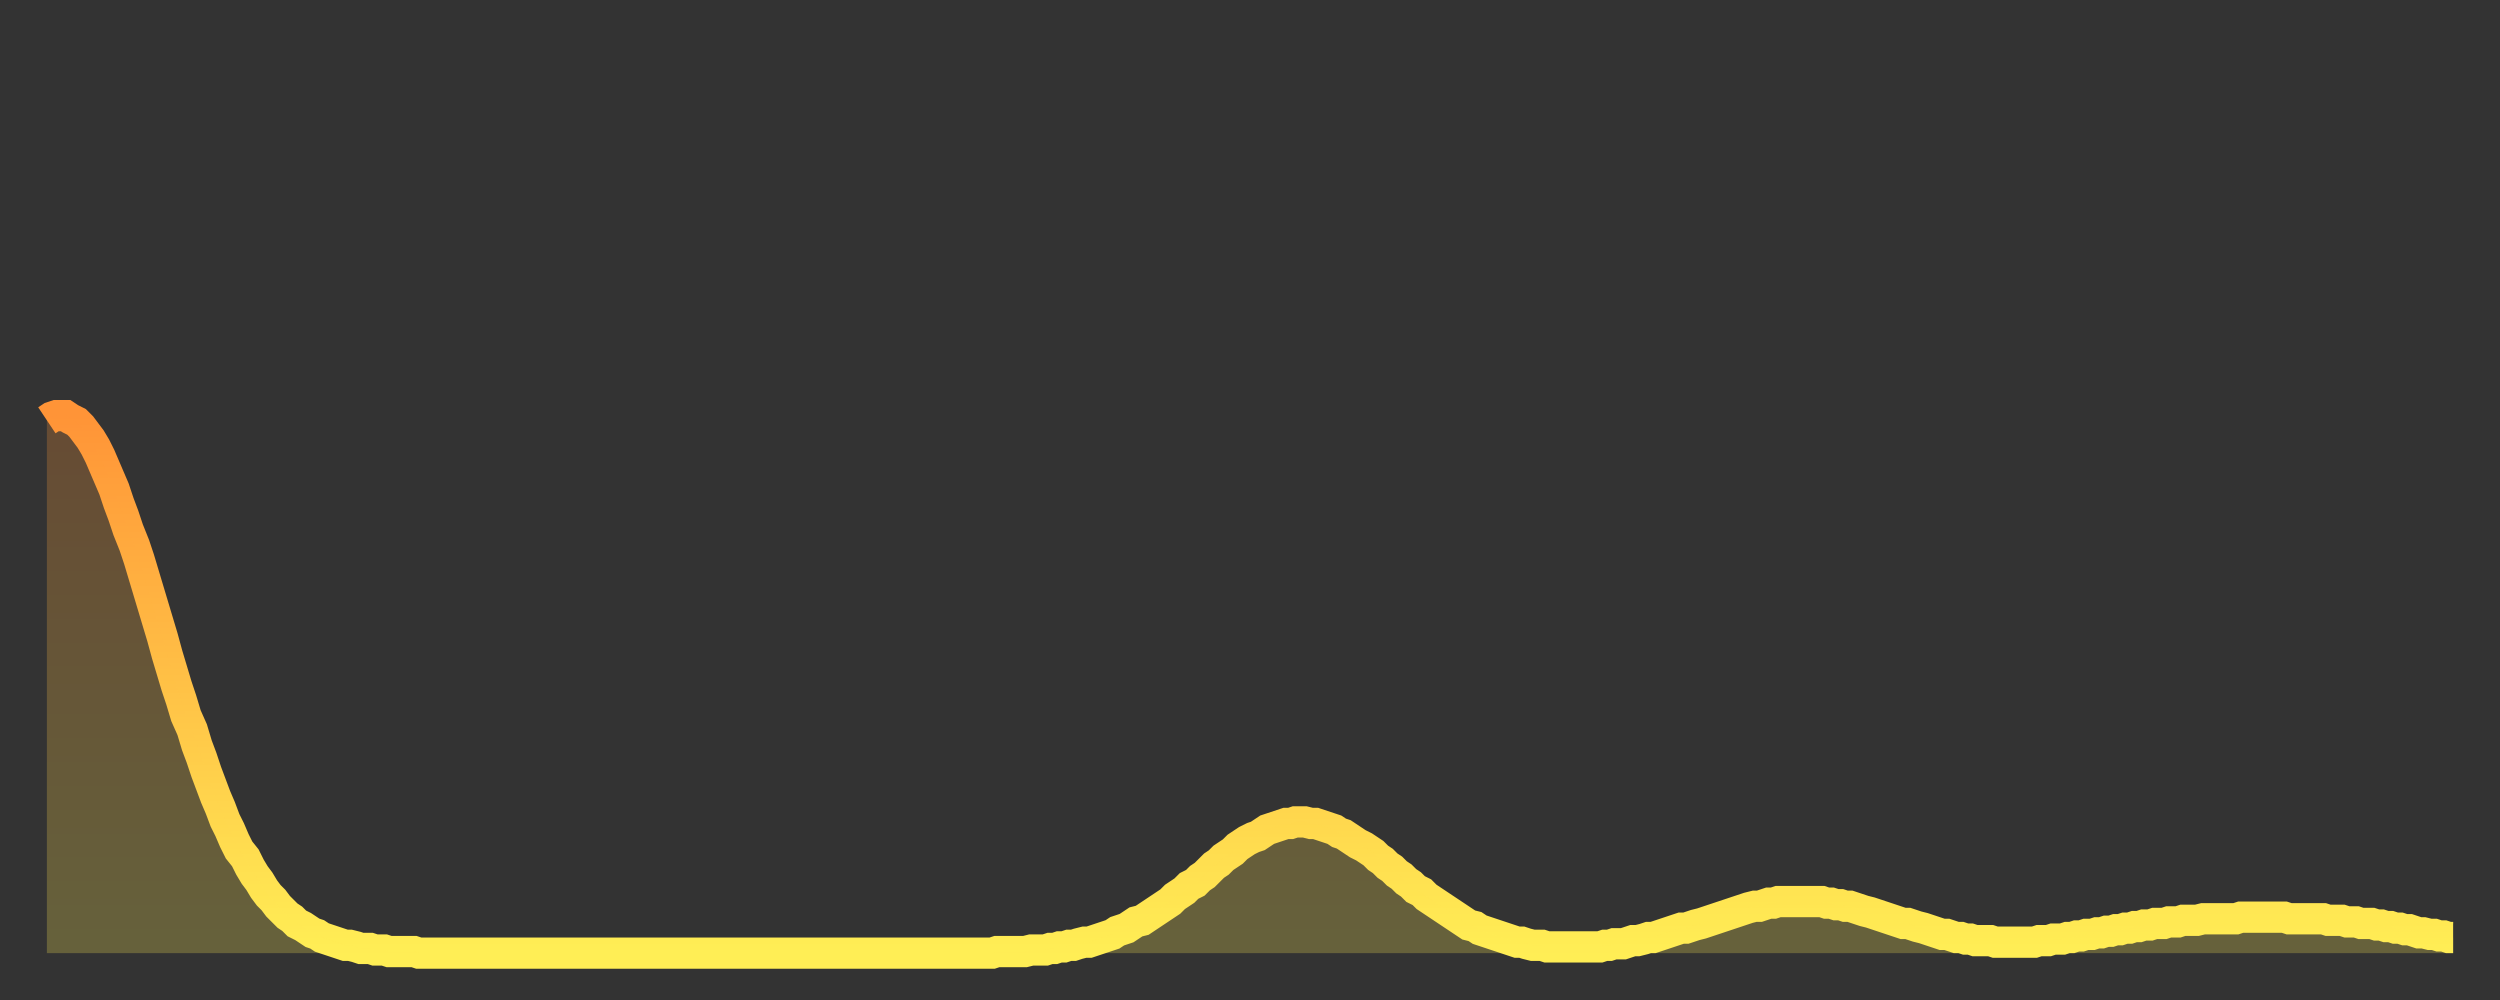 <?xml version="1.0" encoding="utf-8" ?>
<svg baseProfile="full" height="64" version="1.1" width="160" xmlns="http://www.w3.org/2000/svg" xmlns:ev="http://www.w3.org/2001/xml-events" xmlns:xlink="http://www.w3.org/1999/xlink"><rect width="100%" height="100%" fill="#333333" stroke="none"/><defs><linearGradient id="id714460" x1="0" x2="0" y1="0" y2="1"><stop offset="0%" stop-color="#ff9437" /><stop offset="50%" stop-color="#ffc146" /><stop offset="100%" stop-color="#ffee55" /></linearGradient></defs><g transform="translate(3,3)"><g><path d="M 0.0 23.9 0.3 23.7 0.6 23.6 0.9 23.6 1.2 23.6 1.5 23.8 1.9 24.0 2.2 24.3 2.5 24.7 2.8 25.1 3.1 25.6 3.4 26.2 3.7 26.9 4.0 27.6 4.3 28.3 4.6 29.2 4.9 30.0 5.2 30.9 5.6 31.9 5.9 32.8 6.2 33.8 6.5 34.8 6.8 35.8 7.1 36.8 7.4 37.8 7.7 38.9 8.0 39.9 8.3 40.9 8.6 41.8 8.9 42.8 9.3 43.7 9.6 44.7 9.9 45.5 10.2 46.4 10.5 47.2 10.8 48.0 11.1 48.7 11.4 49.5 11.7 50.1 12.0 50.8 12.3 51.4 12.7 51.9 13.0 52.5 13.3 53.0 13.6 53.4 13.9 53.9 14.2 54.3 14.5 54.6 14.8 55.0 15.1 55.3 15.4 55.6 15.7 55.8 16.0 56.1 16.4 56.3 16.7 56.5 17.0 56.7 17.3 56.8 17.6 57.0 17.9 57.1 18.2 57.2 18.5 57.3 18.8 57.4 19.1 57.5 19.4 57.5 19.8 57.6 20.1 57.7 20.4 57.7 20.7 57.7 21.0 57.8 21.3 57.8 21.6 57.8 21.9 57.9 22.2 57.9 22.5 57.9 22.8 57.9 23.1 57.9 23.5 57.9 23.8 58.0 24.1 58.0 24.4 58.0 24.7 58.0 25.0 58.0 25.3 58.0 25.6 58.0 25.9 58.0 26.2 58.0 26.5 58.0 26.8 58.0 27.2 58.0 27.5 58.0 27.8 58.0 28.1 58.0 28.4 58.0 28.7 58.0 29.0 58.0 29.3 58.0 29.6 58.0 29.9 58.0 30.2 58.0 30.6 58.0 30.9 58.0 31.2 58.0 31.5 58.0 31.8 58.0 32.1 58.0 32.4 58.0 32.7 58.0 33.0 58.0 33.3 58.0 33.6 58.0 33.9 58.0 34.3 58.0 34.6 58.0 34.9 58.0 35.2 58.0 35.5 58.0 35.8 58.0 36.1 58.0 36.4 58.0 36.7 58.0 37.0 58.0 37.3 58.0 37.7 58.0 38.0 58.0 38.3 58.0 38.6 58.0 38.9 58.0 39.2 58.0 39.5 58.0 39.8 58.0 40.1 58.0 40.4 58.0 40.7 58.0 41.0 58.0 41.4 58.0 41.7 58.0 42.0 58.0 42.3 58.0 42.6 58.0 42.9 58.0 43.2 58.0 43.5 58.0 43.8 58.0 44.1 58.0 44.4 58.0 44.7 58.0 45.1 58.0 45.4 58.0 45.7 58.0 46.0 58.0 46.3 58.0 46.6 58.0 46.9 58.0 47.2 58.0 47.5 58.0 47.8 58.0 48.1 58.0 48.5 58.0 48.8 58.0 49.1 58.0 49.4 58.0 49.7 58.0 50.0 58.0 50.3 58.0 50.6 58.0 50.9 58.0 51.2 58.0 51.5 58.0 51.8 58.0 52.2 58.0 52.5 58.0 52.8 58.0 53.1 58.0 53.4 58.0 53.7 58.0 54.0 58.0 54.3 58.0 54.6 58.0 54.9 58.0 55.2 58.0 55.6 58.0 55.9 58.0 56.2 58.0 56.5 58.0 56.8 58.0 57.1 58.0 57.4 58.0 57.7 58.0 58.0 58.0 58.3 58.0 58.6 58.0 58.9 58.0 59.3 58.0 59.6 58.0 59.9 58.0 60.2 58.0 60.5 58.0 60.8 57.9 61.1 57.9 61.4 57.9 61.7 57.9 62.0 57.9 62.3 57.9 62.6 57.9 63.0 57.8 63.3 57.8 63.6 57.8 63.9 57.8 64.2 57.7 64.5 57.7 64.8 57.6 65.1 57.6 65.4 57.5 65.7 57.5 66.0 57.4 66.4 57.3 66.7 57.3 67.0 57.2 67.3 57.1 67.6 57.0 67.9 56.9 68.2 56.8 68.5 56.6 68.8 56.5 69.1 56.4 69.4 56.2 69.7 56.0 70.1 55.9 70.4 55.7 70.7 55.5 71.0 55.3 71.3 55.1 71.6 54.9 71.9 54.7 72.2 54.4 72.5 54.2 72.8 54.0 73.1 53.7 73.5 53.5 73.8 53.2 74.1 53.0 74.4 52.7 74.7 52.4 75.0 52.2 75.3 51.9 75.6 51.7 75.9 51.5 76.2 51.2 76.5 51.0 76.8 50.8 77.2 50.6 77.5 50.5 77.8 50.3 78.1 50.1 78.4 50.0 78.7 49.9 79.0 49.8 79.3 49.7 79.6 49.7 79.9 49.6 80.2 49.6 80.5 49.6 80.9 49.7 81.2 49.7 81.5 49.8 81.8 49.9 82.1 50.0 82.4 50.1 82.7 50.3 83.0 50.4 83.3 50.6 83.6 50.8 83.9 51.0 84.3 51.2 84.6 51.4 84.9 51.6 85.2 51.9 85.5 52.1 85.8 52.4 86.1 52.6 86.4 52.9 86.7 53.1 87.0 53.4 87.3 53.6 87.6 53.9 88.0 54.1 88.3 54.4 88.6 54.6 88.9 54.8 89.2 55.0 89.5 55.2 89.8 55.4 90.1 55.6 90.4 55.8 90.7 56.0 91.0 56.2 91.4 56.3 91.7 56.5 92.0 56.6 92.3 56.7 92.6 56.8 92.9 56.9 93.2 57.0 93.5 57.1 93.8 57.2 94.1 57.3 94.4 57.3 94.7 57.4 95.1 57.5 95.4 57.5 95.7 57.5 96.0 57.6 96.3 57.6 96.6 57.6 96.9 57.6 97.2 57.6 97.5 57.6 97.8 57.6 98.1 57.6 98.4 57.6 98.8 57.6 99.1 57.6 99.4 57.6 99.7 57.5 100.0 57.5 100.3 57.4 100.6 57.4 100.9 57.4 101.2 57.3 101.5 57.2 101.8 57.2 102.2 57.1 102.5 57.0 102.8 57.0 103.1 56.9 103.4 56.8 103.7 56.7 104.0 56.6 104.3 56.5 104.6 56.4 104.9 56.4 105.2 56.3 105.5 56.2 105.9 56.1 106.2 56.0 106.5 55.9 106.8 55.8 107.1 55.7 107.4 55.6 107.7 55.5 108.0 55.4 108.3 55.3 108.6 55.2 108.9 55.1 109.3 55.0 109.6 55.0 109.9 54.9 110.2 54.8 110.5 54.8 110.8 54.7 111.1 54.7 111.4 54.7 111.7 54.7 112.0 54.7 112.3 54.7 112.6 54.7 113.0 54.7 113.3 54.7 113.6 54.7 113.9 54.8 114.2 54.8 114.5 54.9 114.8 54.9 115.1 55.0 115.4 55.0 115.7 55.1 116.0 55.2 116.3 55.3 116.7 55.4 117.0 55.5 117.3 55.6 117.6 55.7 117.9 55.8 118.2 55.9 118.5 56.0 118.8 56.1 119.1 56.1 119.4 56.2 119.7 56.3 120.1 56.4 120.4 56.5 120.7 56.6 121.0 56.7 121.3 56.8 121.6 56.8 121.9 56.9 122.2 57.0 122.5 57.0 122.8 57.1 123.1 57.1 123.4 57.2 123.8 57.2 124.1 57.2 124.4 57.2 124.7 57.3 125.0 57.3 125.3 57.3 125.6 57.3 125.9 57.3 126.2 57.3 126.5 57.3 126.8 57.3 127.2 57.3 127.5 57.2 127.8 57.2 128.1 57.2 128.4 57.1 128.7 57.1 129.0 57.1 129.3 57.0 129.6 57.0 129.9 56.9 130.2 56.9 130.5 56.8 130.9 56.8 131.2 56.7 131.5 56.7 131.8 56.6 132.1 56.6 132.4 56.5 132.7 56.5 133.0 56.4 133.3 56.4 133.6 56.3 133.9 56.3 134.2 56.2 134.6 56.2 134.9 56.1 135.2 56.1 135.5 56.1 135.8 56.0 136.1 56.0 136.4 56.0 136.7 55.9 137.0 55.9 137.3 55.9 137.6 55.9 138.0 55.8 138.3 55.8 138.6 55.8 138.9 55.8 139.2 55.8 139.5 55.8 139.8 55.8 140.1 55.8 140.4 55.7 140.7 55.7 141.0 55.7 141.3 55.7 141.7 55.7 142.0 55.7 142.3 55.7 142.6 55.7 142.9 55.7 143.2 55.7 143.5 55.8 143.8 55.8 144.1 55.8 144.4 55.8 144.7 55.8 145.1 55.8 145.4 55.8 145.7 55.8 146.0 55.9 146.3 55.9 146.6 55.9 146.9 55.9 147.2 56.0 147.5 56.0 147.8 56.0 148.1 56.1 148.4 56.1 148.8 56.1 149.1 56.2 149.4 56.2 149.7 56.3 150.0 56.3 150.3 56.4 150.6 56.4 150.9 56.5 151.2 56.5 151.5 56.6 151.8 56.7 152.1 56.7 152.5 56.8 152.8 56.8 153.1 56.9 153.4 56.9 153.7 57.0 154.0 57.0" fill="none" id="graph-curve" opacity="1" stroke="url(#id714460)" stroke-width="2" /><path d="M 0 58 L 0.0 23.9 0.3 23.7 0.6 23.6 0.9 23.6 1.2 23.6 1.5 23.8 1.9 24.0 2.2 24.3 2.5 24.7 2.8 25.1 3.1 25.6 3.4 26.2 3.7 26.9 4.0 27.6 4.3 28.3 4.6 29.2 4.9 30.0 5.2 30.9 5.6 31.9 5.9 32.8 6.2 33.8 6.5 34.8 6.8 35.8 7.1 36.8 7.4 37.8 7.7 38.9 8.0 39.9 8.3 40.9 8.6 41.8 8.9 42.8 9.3 43.7 9.6 44.7 9.9 45.5 10.2 46.4 10.5 47.2 10.8 48.0 11.1 48.7 11.4 49.5 11.7 50.1 12.0 50.8 12.3 51.4 12.7 51.9 13.0 52.5 13.3 53.0 13.6 53.4 13.9 53.9 14.2 54.3 14.5 54.6 14.8 55.0 15.1 55.3 15.4 55.6 15.7 55.8 16.0 56.1 16.4 56.3 16.7 56.5 17.0 56.7 17.3 56.8 17.6 57.0 17.9 57.1 18.2 57.2 18.5 57.3 18.8 57.4 19.1 57.5 19.4 57.5 19.8 57.6 20.1 57.7 20.4 57.7 20.7 57.7 21.0 57.8 21.3 57.8 21.6 57.8 21.9 57.9 22.2 57.9 22.5 57.9 22.8 57.9 23.1 57.9 23.5 57.9 23.8 58.0 24.1 58.0 24.4 58.0 24.7 58.0 25.0 58.0 25.3 58.0 25.6 58.0 25.9 58.0 26.2 58.0 26.5 58.0 26.8 58.0 27.2 58.0 27.5 58.0 27.8 58.0 28.1 58.0 28.4 58.0 28.7 58.0 29.0 58.0 29.3 58.0 29.6 58.0 29.9 58.0 30.2 58.0 30.6 58.0 30.9 58.0 31.2 58.0 31.5 58.0 31.8 58.0 32.1 58.0 32.4 58.0 32.7 58.0 33.0 58.0 33.3 58.0 33.6 58.0 33.9 58.0 34.3 58.0 34.6 58.0 34.9 58.0 35.2 58.0 35.5 58.0 35.8 58.0 36.1 58.0 36.4 58.0 36.7 58.0 37.0 58.0 37.3 58.0 37.7 58.0 38.0 58.0 38.3 58.0 38.6 58.0 38.9 58.0 39.2 58.0 39.5 58.0 39.8 58.0 40.1 58.0 40.4 58.0 40.7 58.0 41.0 58.0 41.4 58.0 41.7 58.0 42.0 58.0 42.3 58.0 42.6 58.0 42.9 58.0 43.2 58.0 43.5 58.0 43.8 58.0 44.1 58.0 44.4 58.0 44.7 58.0 45.1 58.0 45.4 58.0 45.7 58.0 46.0 58.0 46.3 58.0 46.6 58.0 46.9 58.0 47.2 58.0 47.5 58.0 47.8 58.0 48.1 58.0 48.5 58.0 48.8 58.0 49.1 58.0 49.4 58.0 49.7 58.0 50.0 58.0 50.3 58.0 50.6 58.0 50.9 58.0 51.2 58.0 51.5 58.0 51.8 58.0 52.2 58.0 52.5 58.0 52.8 58.0 53.1 58.0 53.4 58.0 53.7 58.0 54.0 58.0 54.3 58.0 54.6 58.0 54.9 58.0 55.2 58.0 55.6 58.0 55.9 58.0 56.2 58.0 56.5 58.0 56.8 58.0 57.1 58.0 57.4 58.0 57.7 58.0 58.0 58.0 58.3 58.0 58.6 58.0 58.9 58.0 59.3 58.0 59.6 58.0 59.9 58.0 60.2 58.0 60.5 58.0 60.8 57.9 61.1 57.9 61.4 57.9 61.7 57.9 62.0 57.9 62.3 57.9 62.6 57.9 63.0 57.8 63.3 57.8 63.6 57.8 63.9 57.8 64.2 57.7 64.5 57.7 64.8 57.6 65.1 57.6 65.4 57.5 65.7 57.5 66.0 57.4 66.4 57.3 66.7 57.3 67.0 57.2 67.3 57.1 67.6 57.0 67.9 56.9 68.2 56.8 68.5 56.6 68.8 56.5 69.1 56.4 69.4 56.2 69.7 56.0 70.1 55.9 70.4 55.7 70.7 55.5 71.0 55.3 71.3 55.1 71.6 54.9 71.9 54.7 72.2 54.4 72.5 54.2 72.8 54.0 73.1 53.7 73.5 53.5 73.8 53.2 74.1 53.0 74.4 52.7 74.7 52.4 75.0 52.2 75.3 51.9 75.6 51.7 75.9 51.5 76.2 51.2 76.5 51.0 76.8 50.8 77.2 50.6 77.5 50.5 77.8 50.3 78.1 50.1 78.4 50.0 78.7 49.9 79.0 49.8 79.3 49.7 79.6 49.7 79.9 49.6 80.2 49.6 80.5 49.6 80.9 49.7 81.2 49.7 81.5 49.8 81.8 49.9 82.1 50.0 82.4 50.1 82.7 50.3 83.0 50.4 83.3 50.6 83.6 50.8 83.9 51.0 84.3 51.2 84.6 51.4 84.9 51.6 85.2 51.9 85.5 52.1 85.8 52.4 86.1 52.6 86.4 52.9 86.7 53.1 87.0 53.4 87.3 53.6 87.6 53.9 88.0 54.1 88.3 54.4 88.6 54.6 88.9 54.8 89.2 55.0 89.5 55.2 89.8 55.4 90.1 55.6 90.4 55.8 90.7 56.0 91.0 56.2 91.4 56.3 91.7 56.5 92.0 56.6 92.3 56.7 92.6 56.8 92.9 56.9 93.2 57.0 93.5 57.1 93.8 57.2 94.1 57.3 94.4 57.3 94.7 57.4 95.1 57.5 95.4 57.5 95.7 57.5 96.0 57.6 96.3 57.6 96.6 57.6 96.9 57.6 97.2 57.6 97.5 57.6 97.8 57.6 98.1 57.6 98.4 57.6 98.8 57.6 99.1 57.6 99.4 57.6 99.7 57.5 100.0 57.5 100.3 57.4 100.6 57.4 100.9 57.4 101.2 57.3 101.5 57.2 101.8 57.2 102.2 57.1 102.5 57.0 102.8 57.0 103.1 56.9 103.4 56.8 103.7 56.7 104.0 56.6 104.3 56.5 104.6 56.4 104.9 56.4 105.2 56.3 105.5 56.2 105.9 56.1 106.2 56.0 106.5 55.9 106.8 55.8 107.1 55.7 107.4 55.6 107.7 55.5 108.0 55.4 108.3 55.3 108.6 55.2 108.9 55.1 109.3 55.0 109.6 55.0 109.9 54.9 110.2 54.8 110.5 54.8 110.8 54.7 111.1 54.7 111.4 54.7 111.7 54.7 112.0 54.7 112.3 54.7 112.6 54.7 113.0 54.7 113.3 54.7 113.6 54.7 113.9 54.8 114.2 54.8 114.5 54.9 114.8 54.9 115.1 55.0 115.4 55.0 115.7 55.1 116.0 55.2 116.3 55.3 116.7 55.4 117.0 55.5 117.3 55.6 117.6 55.7 117.9 55.8 118.2 55.9 118.5 56.0 118.8 56.1 119.1 56.1 119.4 56.2 119.7 56.3 120.1 56.4 120.4 56.5 120.7 56.6 121.0 56.7 121.3 56.8 121.6 56.8 121.9 56.9 122.2 57.0 122.5 57.0 122.8 57.1 123.1 57.1 123.4 57.2 123.8 57.2 124.1 57.2 124.4 57.2 124.7 57.3 125.0 57.3 125.3 57.3 125.6 57.3 125.9 57.3 126.2 57.3 126.5 57.3 126.8 57.3 127.2 57.3 127.5 57.2 127.8 57.2 128.1 57.2 128.4 57.1 128.7 57.1 129.0 57.1 129.3 57.0 129.6 57.0 129.9 56.9 130.2 56.9 130.5 56.8 130.9 56.8 131.2 56.7 131.5 56.7 131.8 56.6 132.1 56.6 132.4 56.5 132.7 56.5 133.0 56.4 133.3 56.4 133.6 56.3 133.9 56.3 134.2 56.2 134.6 56.2 134.9 56.1 135.2 56.1 135.5 56.1 135.8 56.0 136.1 56.0 136.4 56.0 136.7 55.9 137.0 55.9 137.3 55.9 137.6 55.9 138.0 55.8 138.3 55.8 138.6 55.8 138.9 55.8 139.2 55.8 139.5 55.8 139.8 55.8 140.1 55.8 140.4 55.7 140.7 55.7 141.0 55.7 141.3 55.7 141.7 55.7 142.0 55.7 142.3 55.7 142.6 55.7 142.9 55.7 143.2 55.7 143.5 55.8 143.8 55.8 144.1 55.8 144.4 55.8 144.7 55.8 145.1 55.8 145.4 55.8 145.7 55.8 146.0 55.9 146.3 55.9 146.6 55.9 146.9 55.9 147.2 56.0 147.5 56.0 147.8 56.0 148.1 56.1 148.4 56.1 148.8 56.1 149.1 56.2 149.4 56.2 149.7 56.3 150.0 56.3 150.3 56.4 150.6 56.4 150.9 56.5 151.2 56.5 151.5 56.6 151.8 56.7 152.1 56.7 152.5 56.8 152.8 56.8 153.1 56.9 153.4 56.9 153.7 57.0 154.0 57.0 154 58" fill="url(#id714460)" fill-opacity=".25" id="graph-shadow" /></g></g></svg>
